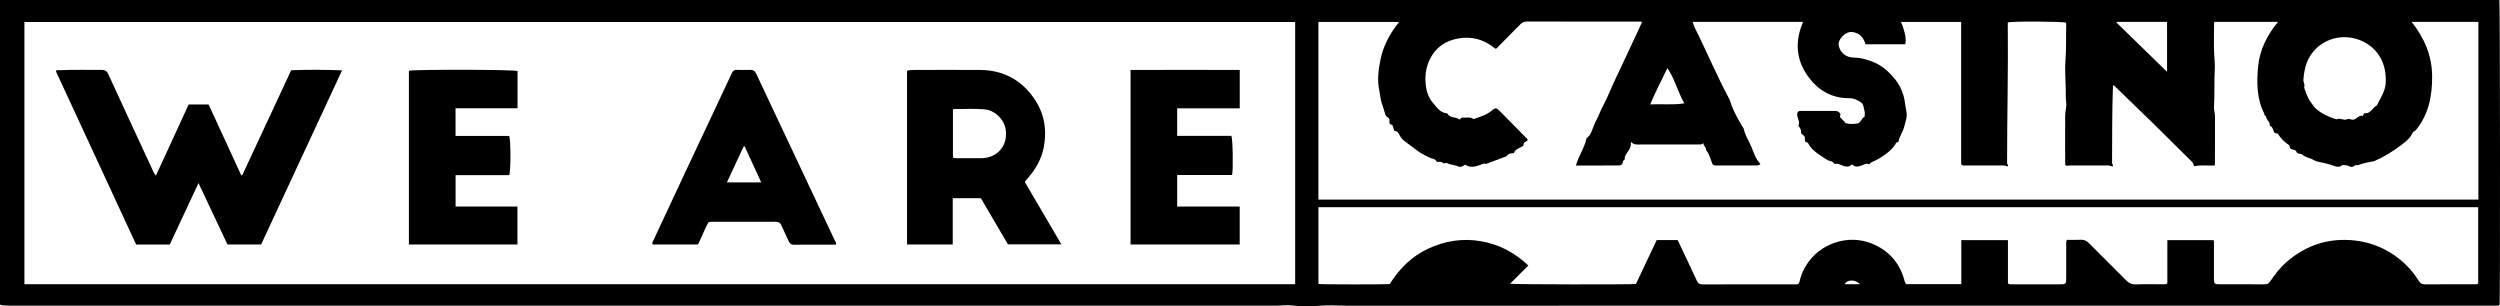<?xml version="1.0" encoding="UTF-8"?>
<svg id="_Слой_2" data-name="Слой 2" xmlns="http://www.w3.org/2000/svg" viewBox="0 0 1118.07 137">
  <g id="_Слой_1-2" data-name="Слой 1">
    <g>
      <path d="m0,136.17V0h1117.8c.31,1,.39,134.94.09,136.38-.43.45-1,.32-1.52.32-92.16,0-184.33,0-276.49,0-79.09,0-158.19,0-237.28.03-4.16,0-8.32-.39-12.47.02-4.29.42-8.55.27-12.83-.18-2.08-.22-4.15.14-6.23.14-70.43,0-140.87,0-211.3,0-117.35,0-234.7,0-352.05,0-2.16,0-4.33.06-6.49-.17-.37-.04-.75.01-1.23-.37Zm579.23-9.08V9.84H10.92v117.25h568.31ZM806.43,9.78h-49.39c.52,2.15,1.58,3.94,2.48,5.79,4.46,9.17,8.48,18.54,13.26,27.55.37.7.78,1.39,1.01,2.13,1.41,4.6,3.86,8.69,6.07,12.35.67,3.29,2.47,5.6,3.48,8.23,1.03,2.66,1.94,5.37,3.96,7.49-.6.69-1.3.68-1.94.68-5.95.03-11.91.02-17.86.02-.72,0-1.42-.12-1.75-.88-.76-2.06-1.28-4.22-2.78-6.1.29-1.14-1.31-1.71-1.14-3.07-.7.8-1.55.65-2.37.65-8.58,0-17.15,0-25.73,0-1.42,0-2.92.32-4.39-1.21.5,3.12-1.93,4.49-2.74,6.98,0,0,.07.36.14.71-.31.34-.58.64-.82.89-.28,1.68-.62,2.01-2.58,2.03-6.15.03-12.3.01-18.56.01,1.15-4.19,3.83-7.79,4.72-12.09.59-.62,1.3-1.11,1.72-1.92,1.01-1.92,1.51-4.03,2.55-5.96,1.27-2.37,2.16-4.93,3.45-7.33,1.91-3.57,3.34-7.39,5.09-11.06,3.65-7.67,7.22-15.39,10.82-23.09.41-.89.81-1.78,1.23-2.71-.55-.28-1.01-.19-1.45-.19-16.65,0-33.3,0-49.95-.04-1.22,0-2.14.34-2.99,1.21-3.37,3.45-6.77,6.86-10.17,10.27-.26.26-.43.63-.89.66-.47-.08-.75-.47-1.11-.74-4.61-3.54-9.83-4.82-15.51-3.86-5.86.99-10.33,4.08-12.91,9.5-1.94,4.08-2.31,8.49-1.52,12.85.41,2.25,1.39,4.71,2.89,6.37,1.77,1.96,3.29,4.66,6.5,4.79,1.19,2.39,3.88,1.38,5.4,2.76.52-.37.85-.6,1.24-.88,1.71.25,3.56-.49,5.14.71,2.83-1.06,5.74-1.78,8.09-3.79,1.67-1.42,2.14-1.32,3.68.25,3.94,3.98,7.87,7.98,11.8,11.98.25.26.59.48.6.93-.32.74-1.29.69-1.7,1.34-.23.4,0,.93-.34,1.3-1.43.97-3.46,1.15-4.1,3.24-1.28-.05-2.5.09-3.24,1.32-.07.11-.3.12-.45.18-2.86,1.08-5.72,2.15-8.78,3.3-.12-.04-.48-.14-.78-.23-3.99,1.54-6.22,2.18-8.53.52-.9.57-1.93,1.36-3.04.84-1.71-.8-3.69-.62-5.27-1.63-.43.1-.79.19-1.26.31-.78-.83-1.84-.91-3-.67-.46-.76-1.08-1.32-1.94-1.49-1.42-.28-2.58-1.1-3.85-1.71-2.83-1.36-5.07-3.54-7.62-5.29-1.32-.9-2.64-1.98-3.34-3.46-.52-1.09-1.03-1.98-2.4-1.97-.3-.94-.57-1.8-.79-2.49-.42-.46-.96-.29-1.23-.71-.32-.75.05-1.63-.34-2.41-.55-.49-1.34-.83-1.57-1.55-.55-1.8-1.1-3.6-1.71-5.38-.58-1.7-.63-3.58-1.02-5.33-1.06-4.76-.45-9.44.5-14.05,1.22-5.92,3.95-11.24,7.72-15.99.19-.24.54-.43.41-.82h-35.91v79.44h518.78V9.79h-29.84c5.72,7.24,9.1,15.17,9.16,24.25.06,8.86-1.53,17.28-7.48,24.38-.4.29-1,.41-1.27,1.01-1.09,2.45-3.13,3.96-5.21,5.54-3.68,2.81-7.59,5.18-11.82,7.04-.27.12-.55.14-.83.19-1.52.3-3.06.56-4.55,1-1.07.32-2.07.86-3.25.64-.76.86-1.83,1.04-2.63.55-1.07-.65-2.13-.52-3.28-.54-.26.21-.54.44-.78.64-.82.12-1.57.12-2.29-.14-2.55-.95-5.22-1.55-7.87-2.08-1.26-.25-2.13-1.06-3.25-1.41-1.42-.45-2.79-.99-3.95-1.96-.64-.16-1.34-.08-1.93-.56-.19-.31-.4-.67-.59-.98-.84-.48-1.88-.36-2.54-1.13-.13-.41-.27-.84-.4-1.26-2.05-1.44-3.85-3.08-5.1-5.19-.49-.11-.94-.21-1.37-.3-.86-1.04-.66-2.7-2.2-3.24.2-1.78-1.66-2.59-1.69-4.17-.33-.26-.62-.49-.9-.73.1-.04.2-.09.29-.13-3.57-6.77-3.62-14.09-2.96-21.34.68-7.49,3.99-14.1,8.92-20.08h-28.38c-.12.26-.22.37-.22.48,0,4.85-.18,9.7.08,14.54.1,1.93.35,3.87.24,5.8-.31,5.79-.03,11.6-.35,17.39-.07,1.3.42,2.62.43,3.93.04,6.84,0,13.68-.02,20.51,0,.52.14,1.08-.23,1.58-3,.15-6.03-.32-9.04.31-.37-.65-.41-1.39-.99-1.97-11.31-11.3-22.73-22.49-34.27-33.56-.27-.26-.47-.73-1.06-.51-.44,11.54-.34,23.09-.41,34.64-.04.51.72.85.27,1.5-.7-.04-1.3-.44-2.03-.44-5.74.04-11.49.04-17.23.03-.6,0-1.23.23-1.79-.07-.23-.34-.18-.68-.18-1.01-.01-7.13-.07-14.26,0-21.39.01-1.89.69-3.75.45-5.67-.26-2.02-.16-4.06-.2-6.08-.07-4.35-.46-8.72-.12-13.04.41-5.14.18-10.27.32-15.4.01-.41.07-.83-.14-1.21-1.12-.57-24.49-.72-25.99-.08.24,20.91-.32,41.91-.31,62.9-.01.49.75.83.2,1.51-1.26-.7-2.65-.46-4-.46-5-.01-9.99,0-14.99,0-.52,0-1.09.14-1.75-.52V9.82h-26.94c.81,1.72,1.31,3.33,1.71,4.96.4,1.66.6,3.3.25,5.02h-17.78c-.88-3.06-2.68-5.02-5.87-5.48-3.05-.44-6.77,3.38-6.09,6.23.75,3.13,3.25,5.11,6.49,5.18,3.51.08,6.81,1,9.98,2.46,3.61,1.67,6.35,4.38,8.8,7.38,1.72,2.11,2.88,4.6,3.66,7.17.69,2.27.79,4.73,1.29,7.04.54,2.48-.4,4.57-.92,6.73-.58,2.38-2.15,4.47-2.65,6.95-.36.13-.71.25-1.05.37-.19.4-.31.81-.55,1.13-2.19,2.96-5.2,4.95-8.36,6.67-1.06.58-2.36.72-3.02,1.9-.52-.17-.91-.29-1.1-.35-2.32.36-4.28,2.59-6.64.32-1.79,1.84-3.6.75-5.42.08-.74-.27-1.47-.58-2.23-.22-.6-.43-.99-1.08-1.65-1.21-1.77-.36-3.06-1.47-4.53-2.4-2.45-1.56-4.59-3.26-5.89-5.86-.42-.17-.8-.33-1.13-.46-.47-.82-.06-1.71-.42-2.49-.51-.59-1.52-.93-1.53-1.72-.01-1.2-.39-2.14-1.2-2.92.73-1.6-.16-2.92-.44-4.31-.18-.87-.25-1.63.58-2.28.24-.03.53-.09.81-.09,5.2,0,10.41,0,15.61-.02,1.11,0,1.73.63,2.19,1.24.25.64-.24.96-.13,1.5.78.99,1.89,1.82,2.43,2.67,2,.69,3.73.39,5.42.2,1.62-.41,1.67-2.35,3.15-2.99,0-.87.22-1.81-.05-2.59-.46-1.33-.26-3.05-1.63-3.9-1.53-.95-3.07-1.84-5.06-1.81-8.54.11-14.9-4.12-19.34-10.89-4.37-6.67-4.95-14.12-2.05-21.68.18-.46.35-.92.6-1.59Zm301.88,117.11v-34.23h-518.66v34.35c1.12.22,30.4.25,31.88.02,4.26-6.79,9.82-12.45,17.36-15.9,7.48-3.42,15.24-4.68,23.46-3.24,8.17,1.43,15.05,5.05,21.16,10.86-2.85,2.84-5.46,5.45-8.16,8.15,1.18.33,54.48.4,56.29.1,3.04-6.43,6.15-13.01,9.28-19.62h9.31c.16.26.28.43.37.61,2.75,5.81,5.53,11.61,8.21,17.44.58,1.26,1.27,1.78,2.72,1.77,13.7-.06,27.39-.03,41.09-.04.53,0,1.08.1,1.6-.17.49-.5.63-1.15.77-1.8.51-2.3,1.5-4.38,2.7-6.38,5.97-9.95,18.9-14.27,29.63-9.81,7.23,3.01,12.03,8.26,14.22,15.81.23.78.33,1.63.93,2.25h24.68v-19.66h20.85v19.39c.72.49,1.28.36,1.81.37,7.12,0,14.24,0,21.35,0,2.78,0,2.91-.13,2.91-2.98,0-5.06,0-10.11,0-15.17,0-.52-.12-1.08.35-1.75,1.99,0,4.1.08,6.21-.03,1.46-.07,2.5.43,3.52,1.45,5.53,5.57,11.15,11.06,16.66,16.64,1.29,1.3,2.6,1.93,4.48,1.87,4.12-.14,8.24-.04,12.36-.05.48,0,1.01.13,1.65-.45v-19.3h20.65c.27.66.19,1.21.19,1.74,0,5.22,0,10.44,0,15.67,0,2.01.35,2.34,2.3,2.34,6.83,0,13.65-.02,20.48.02,1.03,0,1.7-.33,2.27-1.17,2.15-3.16,4.43-6.2,7.35-8.74,8.78-7.67,18.97-10.96,30.55-9.69,7.49.82,14.22,3.64,20.1,8.39,3.43,2.77,6.29,6.03,8.62,9.75.66,1.05,1.46,1.49,2.76,1.48,7.33-.06,14.65-.03,21.98-.03.49,0,1,.09,1.73-.3Zm-51.03-76.27c2.9.5,3.68-2.46,5.71-3.48,1.6-3.22,3.73-6.21,3.96-10.01.5-8.29-3.15-15.87-11.58-19.2-6.76-2.67-14.44-1.2-19.64,3.87-3.93,3.84-5.22,8.69-5.59,13.93-.03.36.05.75.18,1.1.29.83.45,1.66.15,2.31.9,2.59,1.7,5.01,3.32,7.06.69.88,1.27,1.82,2.14,2.56,2.56,2.16,5.52,3.58,8.95,4.6.72-.34,1.73-.26,2.76.01.61.16,1.22.26,1.84.03.65-.24,1.32-.22,1.96.01.83.29,1.52.08,2.21-.41.93-.66,1.79-1.53,3.12-1.19.18-.4.32-.74.52-1.2Zm-110.56-40.85c-.06.1-.12.2-.18.3,7.48,7.29,14.95,14.57,22.63,22.05V9.77h-22.45Zm-201,20.68c-2.66,5.31-5.25,10.52-7.72,16.24,5.23-.28,10.1.37,15.28-.49-2.98-5.26-4.29-10.88-7.57-15.75Zm86.16,96.65c-2.22-2.23-5.76-2.18-6.88,0h6.88Z"/>
      <path d="m88.78,81.88c-4.41,9.42-8.63,18.44-12.85,27.47h-15.05c-11.96-25.83-23.94-51.69-35.9-77.52.53-.75,1.21-.4,1.79-.43,6.24-.31,12.48-.09,18.73-.14,1.45-.01,2.31.52,2.94,1.92,6.32,13.79,12.72,27.55,19.1,41.32.6,1.3,1.06,2.68,2.17,4.09,4.92-10.7,9.76-21.21,14.67-31.86h8.92c4.87,10.58,9.72,21.1,14.57,31.63.15.01.31.03.46.04,7.25-15.55,14.5-31.11,21.9-46.98,7.41-.29,14.93-.26,22.76.03-12.15,26.14-24.15,51.97-36.2,77.88h-15.06c-4.24-8.98-8.52-18.05-12.95-27.45Z"/>
      <path d="m450.76,109.27c-4.01-6.85-8.05-13.75-12.08-20.63h-12.59v20.68h-20.44V31.65c1.07-.33,2.16-.36,3.22-.36,9.86-.03,19.73-.08,29.59,0,10.3.08,18.41,4.52,24.14,12.93,4.44,6.52,5.7,13.84,4.21,21.62-1.08,5.65-3.96,10.31-7.73,14.52-.19.22-.37.44-.55.67-.05.06-.06.15-.17.41,5.36,9.13,10.77,18.38,16.32,27.84h-23.92Zm-24.57-38.82c.72.34,1.18.29,1.63.29,3.62.01,7.24.02,10.85.02,7.44,0,12.33-5.78,11.06-13.08-.77-4.43-4.84-8.35-9.32-8.77-4.56-.43-9.14-.1-13.71-.15-.19,0-.38.11-.52.15v21.54Z"/>
      <path d="m374.01,109.16c-.5.36-.97.26-1.42.26-5.83,0-11.65-.03-17.48.03-1.26.01-1.9-.5-2.37-1.56-1.07-2.38-2.22-4.73-3.29-7.11-.52-1.16-1.29-1.61-2.62-1.6-9.45.05-18.89.02-28.34.02-.49,0-1-.07-1.67.26-1.71,3.06-3,6.51-4.65,9.86h-20.3c-.34-.66.02-1.11.25-1.59,4.93-10.55,9.85-21.1,14.79-31.65,4.38-9.34,8.78-18.68,13.18-28.01,2.44-5.17,4.89-10.34,7.29-15.53.43-.92,1-1.31,2.01-1.29,2.04.05,4.08.07,6.12,0,1.37-.06,2.13.51,2.69,1.72,2.8,6.01,5.65,12,8.48,17.99,3.11,6.6,6.22,13.19,9.33,19.79,5.65,11.99,11.31,23.99,16.96,35.99.36.77.92,1.48,1.03,2.43Zm-48.93-27.59h15.36c-2.53-5.5-4.97-10.8-7.4-16.1-.14-.02-.28-.04-.42-.05-2.47,5.29-4.94,10.59-7.54,16.16Z"/>
      <path d="m505.6,31.29c16.35-.07,32.55-.06,48.85,0v17.16h-27.99v12.31h24.23c.66,1.11.88,15.5.33,17.49h-24.55v14.11h27.96v16.96h-48.82V31.29Z"/>
      <path d="m182.88,31.64c2.97-.65,47.23-.55,48.58.13v16.65h-27.73v12.37h23.98c.78,1.52.75,16.19.02,17.52h-23.98v14.05h27.67v16.96h-48.55V31.64Z"/>
    </g>
  </g>
</svg>